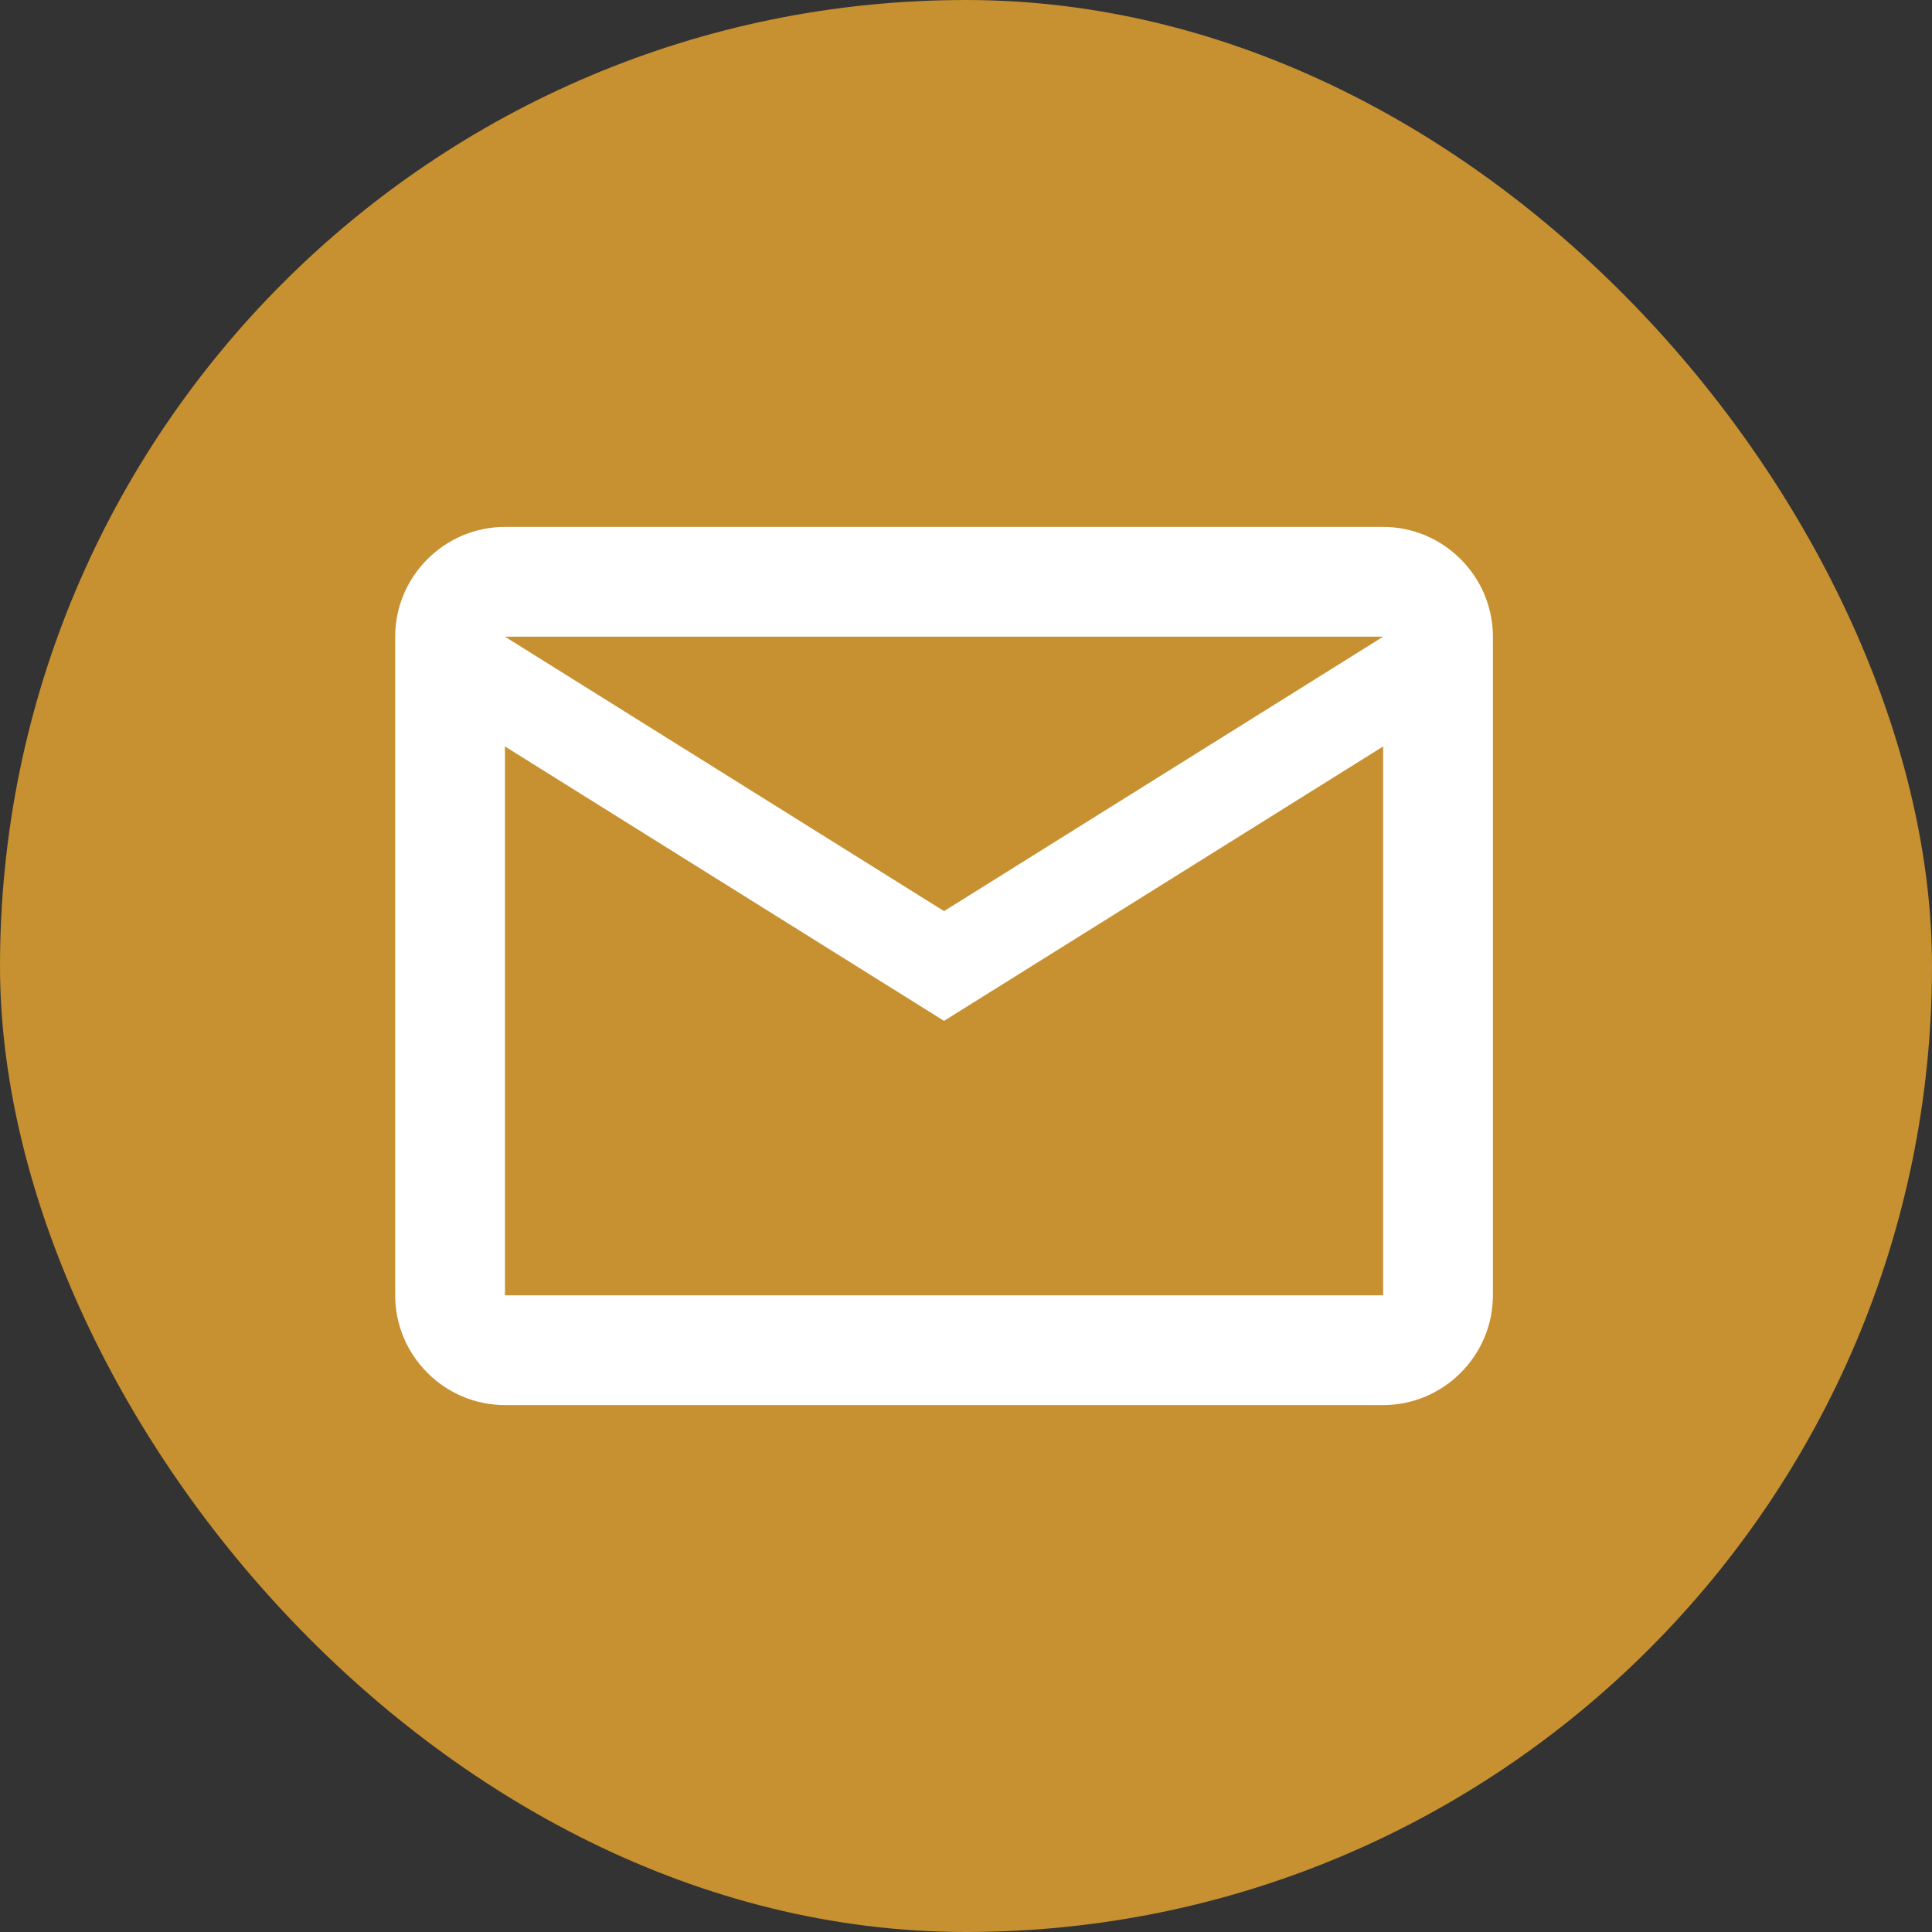 <svg width="44" height="44" viewBox="0 0 44 44" fill="none" xmlns="http://www.w3.org/2000/svg">
<rect x="0" y="0" width="44" height="44" fill="#333333" stroke="none"/>
<g id="ic:outline-email">
<rect width="44" height="44" rx="22" fill="#C79030"/>
<path id="Vector" d="M34 14.5C34 13.125 32.875 12 31.5 12H11.5C10.125 12 9 13.125 9 14.5V29.5C9 30.875 10.125 32 11.5 32H31.5C32.875 32 34 30.875 34 29.5V14.5ZM31.5 14.5L21.5 20.75L11.5 14.5H31.5ZM31.5 29.5H11.5V17L21.5 23.25L31.5 17V29.5Z" fill="white"/>
</g>
</svg>
